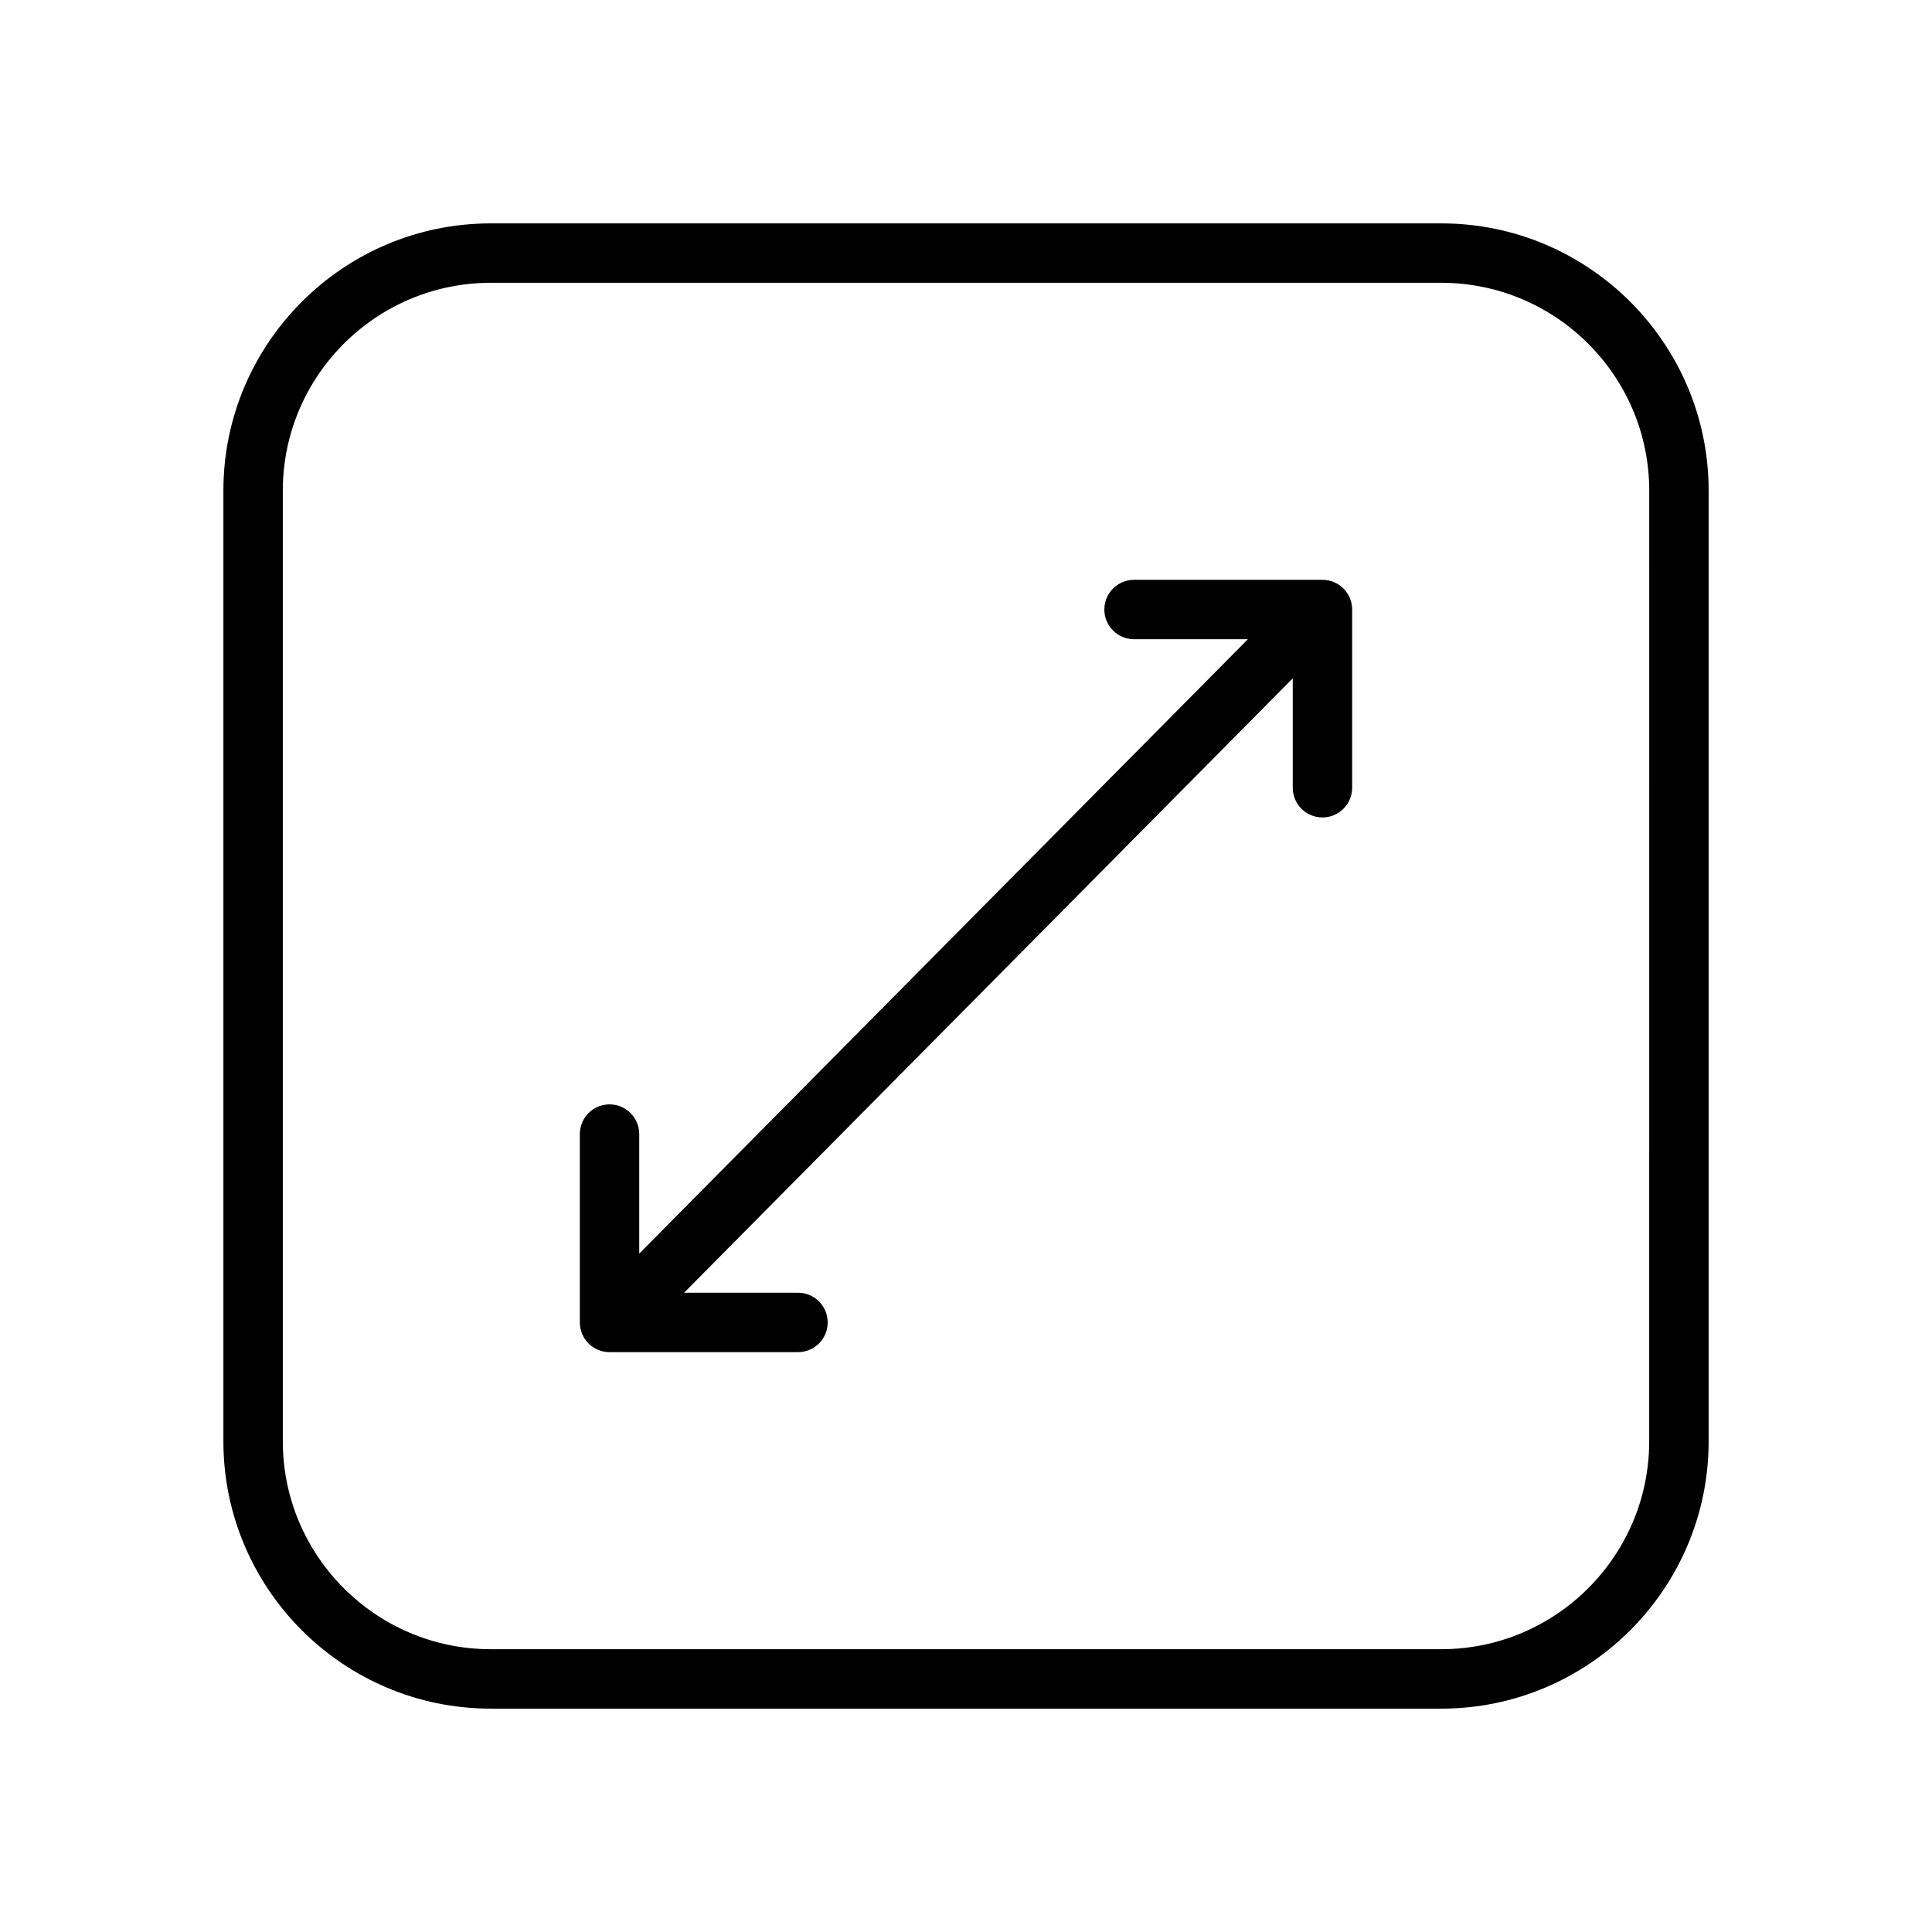 <?xml version="1.0" encoding="UTF-8"?>
<!-- Uploaded to: SVG Repo, www.svgrepo.com, Generator: SVG Repo Mixer Tools -->
<svg fill="#000000" width="800px" height="800px" version="1.1" viewBox="144 144 512 512" xmlns="http://www.w3.org/2000/svg">
 <g>
  <path d="m525.95 203.2h-251.9c-39.062 0-70.848 31.789-70.848 70.848v251.91c0 39.07 31.789 70.848 70.848 70.848h251.91c39.07 0 70.848-31.781 70.848-70.848v-251.91c0-39.062-31.781-70.848-70.852-70.848zm55.105 322.75c0 30.379-24.727 55.105-55.105 55.105h-251.9c-30.387 0-55.105-24.727-55.105-55.105v-251.9c0-30.387 24.719-55.105 55.105-55.105h251.91c30.379 0 55.105 24.719 55.105 55.105z"/>
  <path d="m494.46 297.66h-49.926c-4.352 0-7.871 3.527-7.871 7.871s3.519 7.871 7.871 7.871h30.172l-161.3 162.81v-31.668c0-4.352-3.527-7.871-7.871-7.871s-7.871 3.519-7.871 7.871v49.914c0 4.352 3.527 7.871 7.871 7.871h49.941c4.344 0 7.871-3.519 7.871-7.871 0-4.352-3.527-7.871-7.871-7.871h-30.184l161.3-162.81v28.984c0 4.344 3.519 7.871 7.871 7.871 4.352 0 7.871-3.527 7.871-7.871v-47.23c0.004-4.348-3.516-7.871-7.871-7.871z"/>
 </g>
</svg>